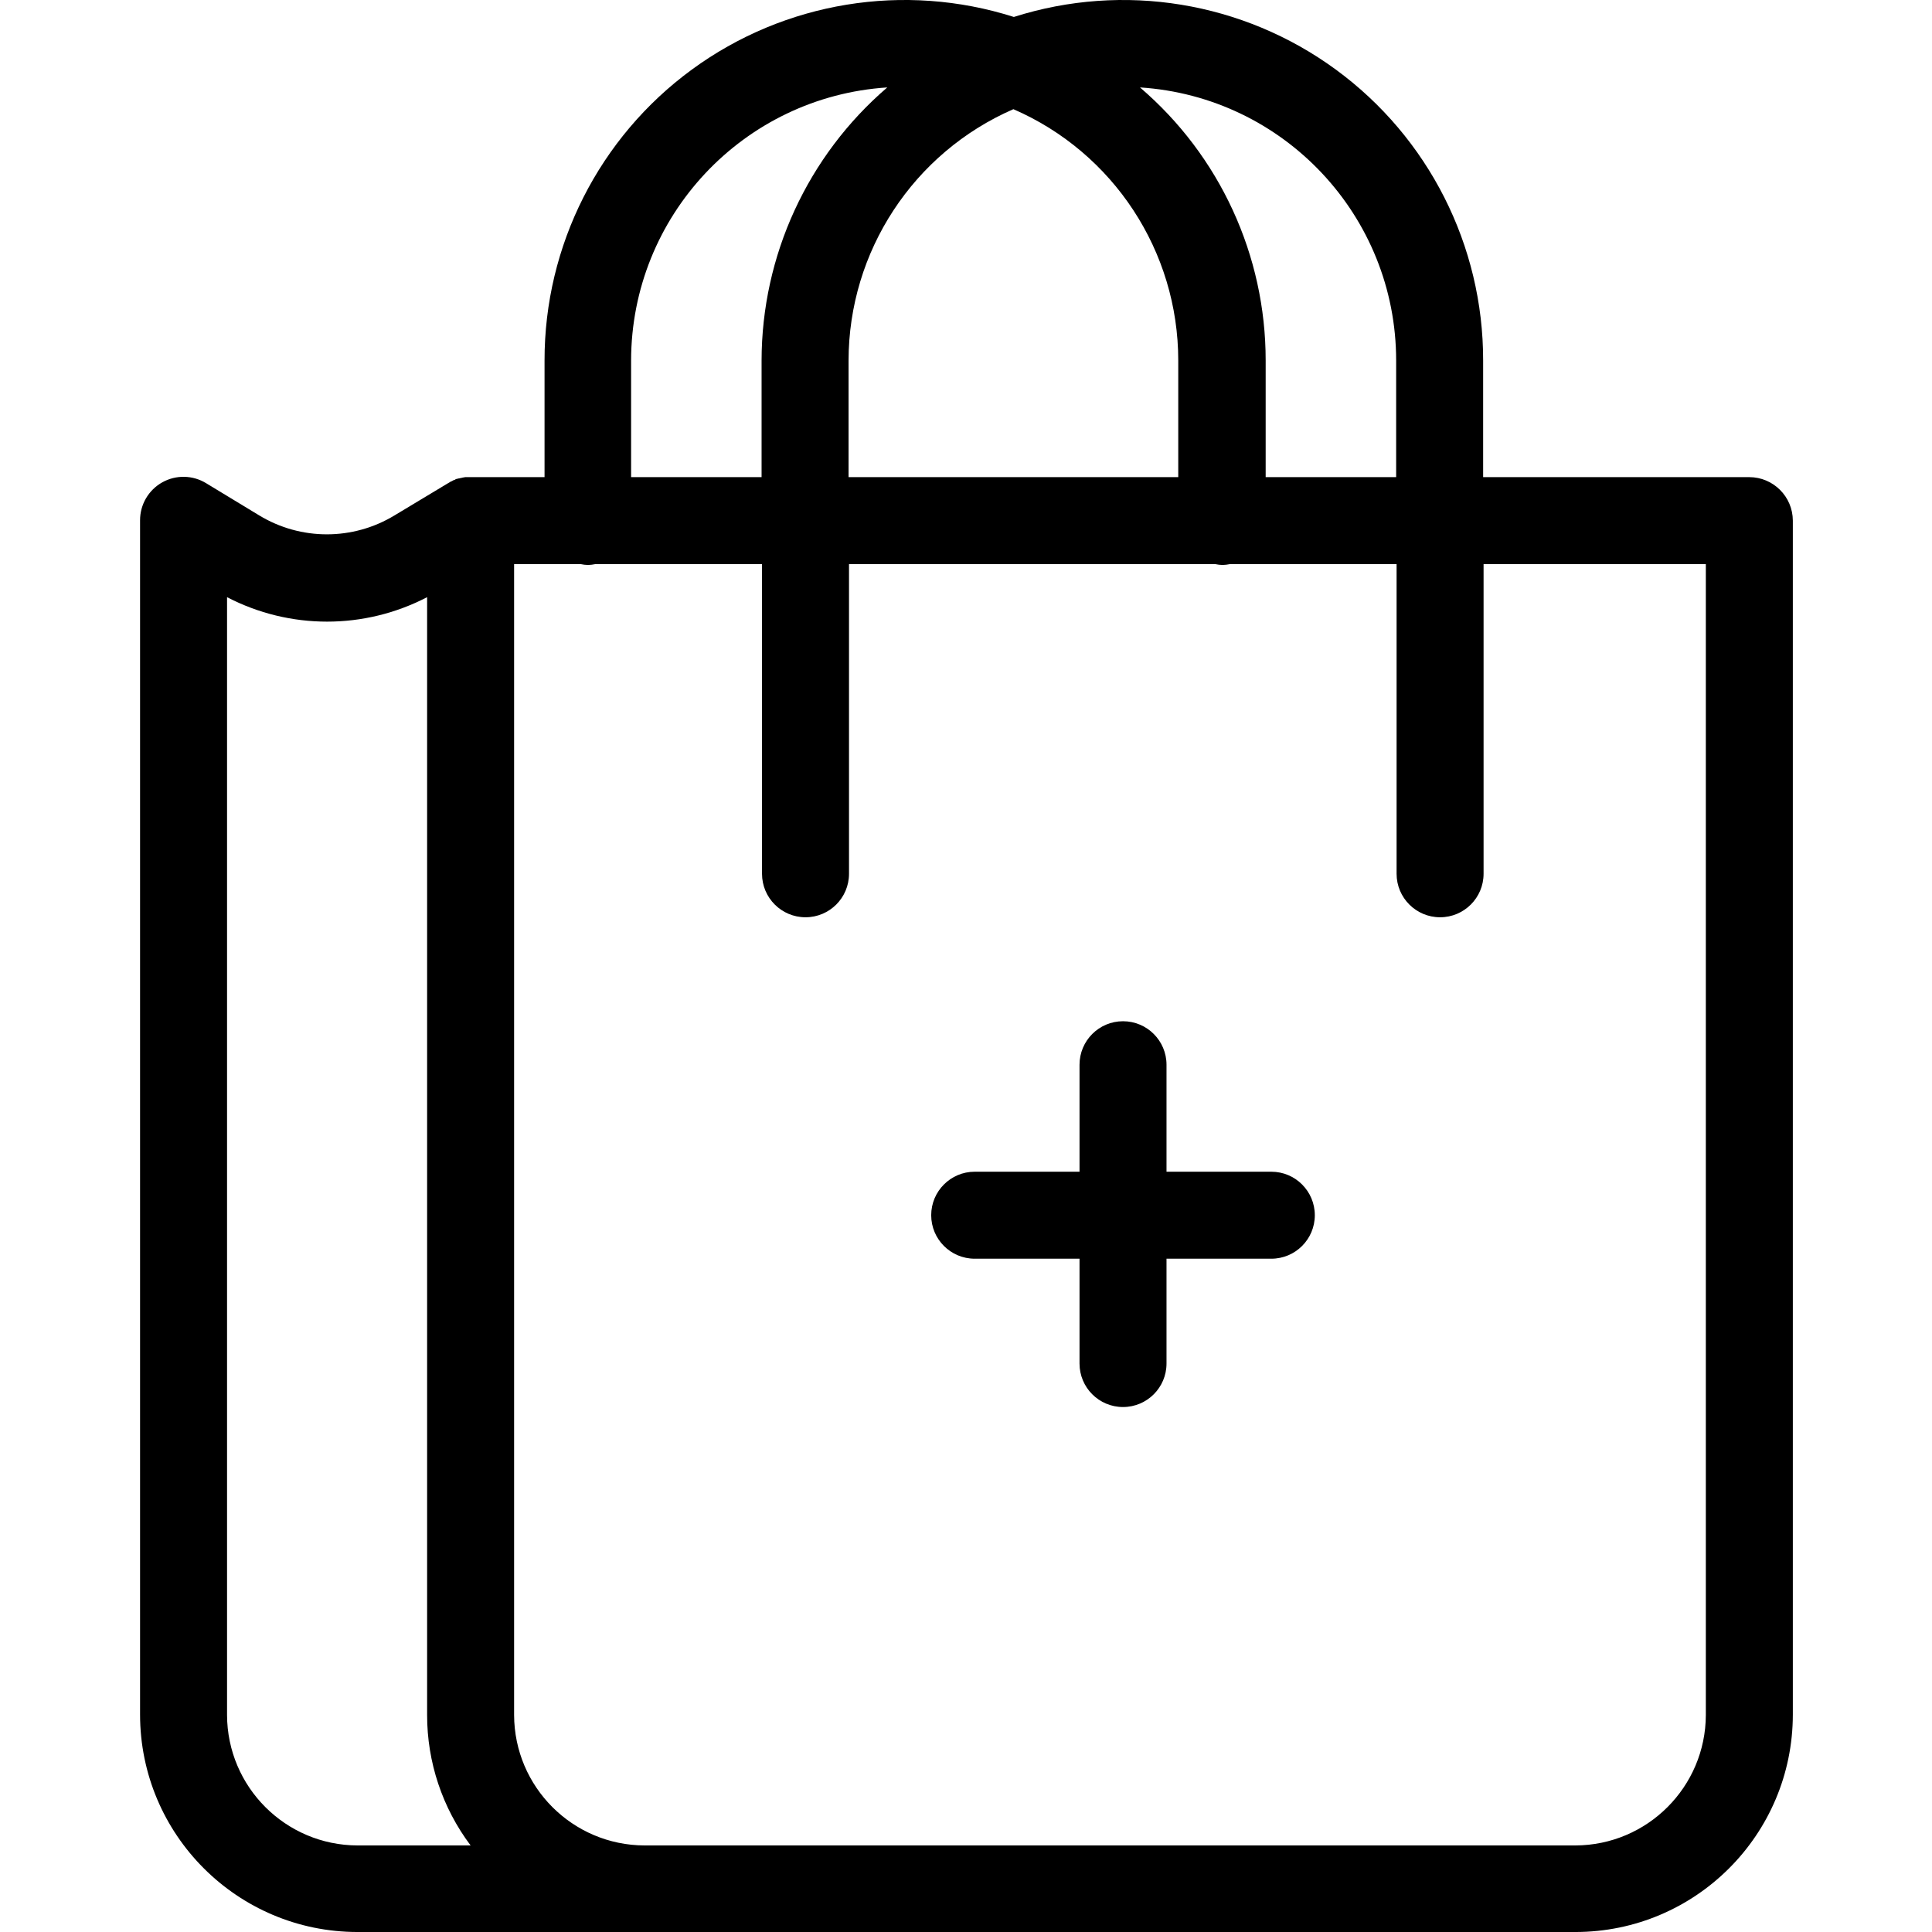 <svg height="444pt" viewBox="-32 0 444 444.2" width="444pt" xmlns="http://www.w3.org/2000/svg"><path d="m260.199 269.398h-24.098v-24.598c0-5.523-4.48-10-10-10-5.523 0-10 4.477-10 10v24.598h-24.102c-5.523 0-10 4.48-10 10 0 5.523 4.477 10 10 10h24.102v24.102c0 5.523 4.477 10 10 10 5.52 0 10-4.477 10-10v-24.102h24.098c5.523 0 10-4.477 10-10 0-5.52-4.477-10-10-10zm0 0"/><path d="m370.102 109.699h-61.203v-26.801c.039-26.43-12.551-51.293-33.879-66.91-21.328-15.613-48.832-20.105-74.02-12.09-25.188-8.016-52.691-3.523-74.02 12.09-21.328 15.617-33.914 40.48-33.879 66.91v26.801h-18.203c-.199 0-.398.102-.598.102-.102 0-.301.098-.402.098-.199 0-.297.102-.5.102-.199 0-.297.102-.5.102-.148.023-.289.094-.398.199-.199.098-.398.098-.5.199s-.199.102-.398.199c-.18.078-.348.18-.5.301-.102 0-.102.102-.203.102l-12.297 7.398c-9.559 5.801-21.547 5.801-31.102 0l-12.199-7.398c-3.078-1.891-6.938-1.969-10.09-.207-3.156 1.766-5.109 5.094-5.109 8.707v274.598c.008 27.609 22.387 49.992 50 50h280c27.609-.008 49.988-22.391 50-50v-274.5c-.016-5.516-4.484-9.984-10-10zm-81.203-26.801v26.801h-30v-26.801c.02-24.152-10.543-47.102-28.898-62.797 33.121 2.125 58.898 29.609 58.898 62.797zm-125.898 26.801v-26.801c.02-25.086 14.898-47.777 37.898-57.797 23.02 9.996 37.91 32.703 37.902 57.797v26.801zm-50-26.801c.035-33.176 25.793-60.641 58.898-62.797-18.316 15.727-28.871 38.656-28.898 62.797v26.801h-30zm-92.898 311.402v-257c14.414 7.5 31.582 7.5 46 0v257c-.012 10.82 3.496 21.352 10 30h-26c-16.551-.051-29.953-13.453-30-30zm340 0c-.051 16.547-13.453 29.949-30 30h-214c-16.551-.051-29.953-13.453-30-30v-264.602h15.297c.559.121 1.129.191 1.703.199.57-.016 1.141-.082 1.699-.199h38.301v71.199c0 5.523 4.477 10 10 10 5.52 0 10-4.477 10-10v-71.199h84.199c.559.121 1.129.191 1.699.199.57-.016 1.141-.082 1.699-.199h38.301v71.199c0 5.523 4.477 10 10 10s10-4.477 10-10v-71.199h51.102zm0 0"/></svg>